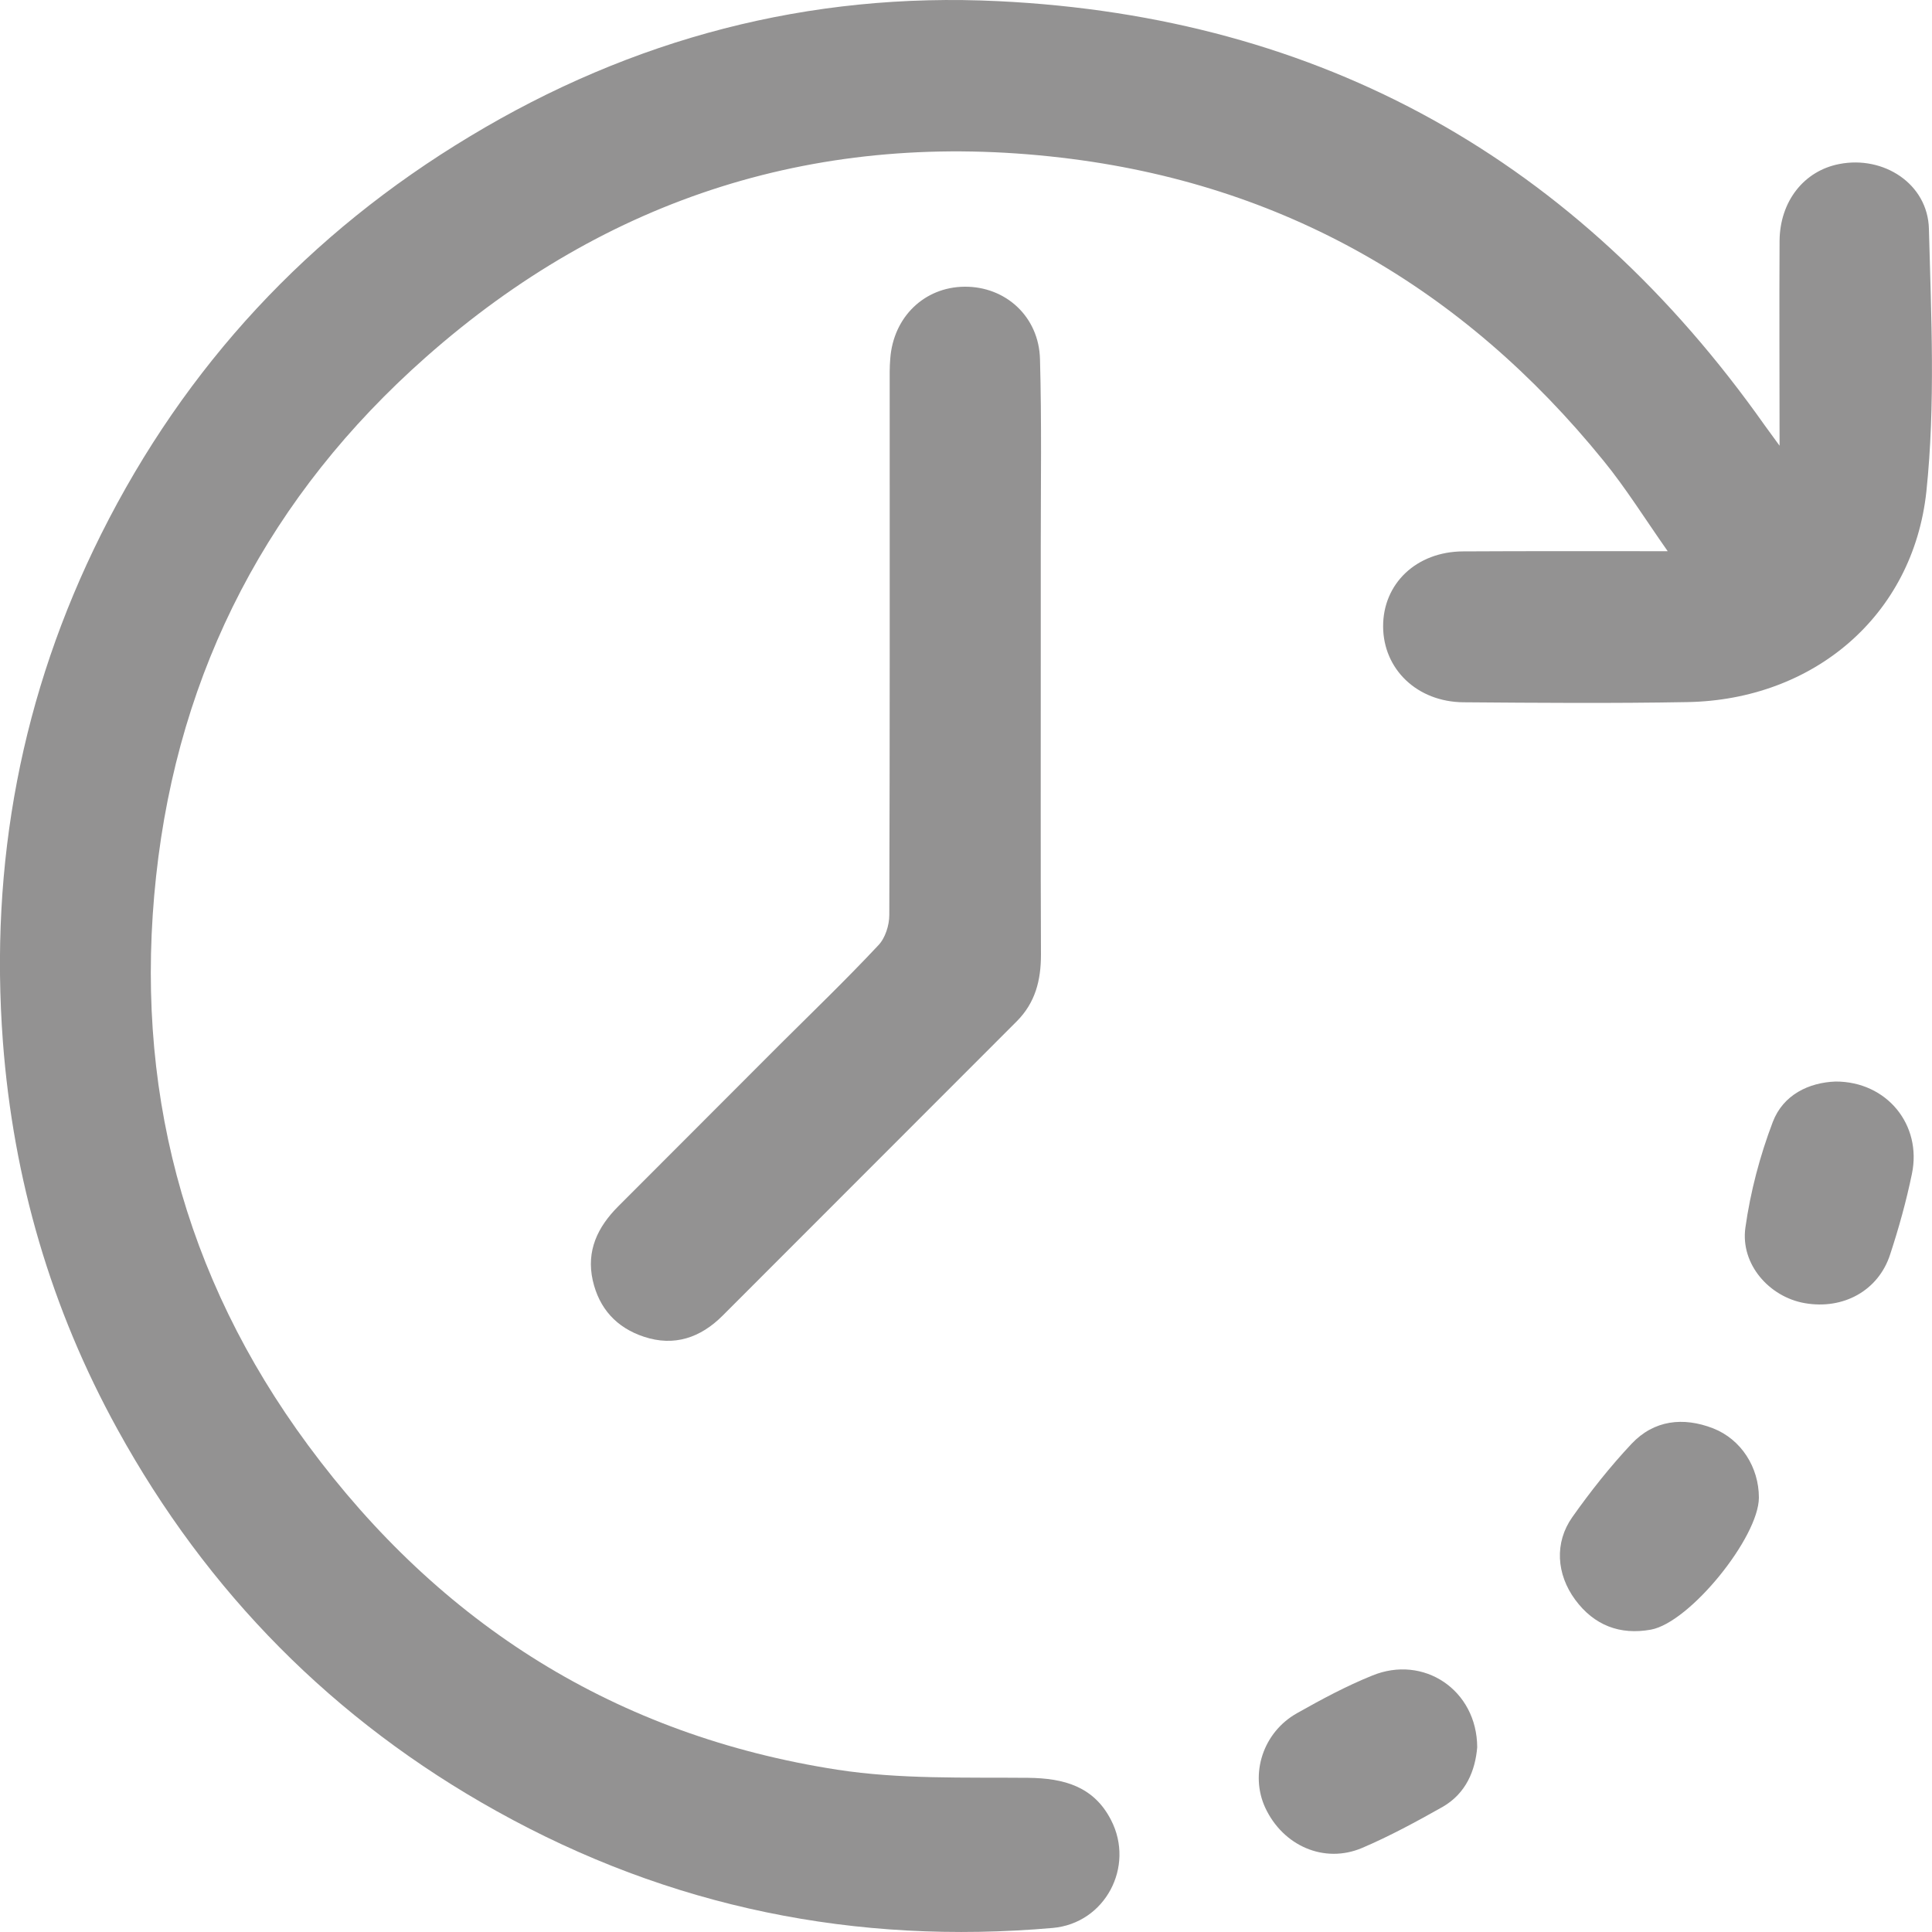 <svg width="10" height="10" viewBox="0 0 10 10" fill="none" xmlns="http://www.w3.org/2000/svg">
<path d="M9.211 2.307C9.211 1.93 9.209 1.588 9.211 1.246C9.213 1.041 9.338 0.884 9.52 0.849C9.749 0.804 9.978 0.951 9.984 1.184C9.996 1.637 10.018 2.095 9.971 2.543C9.902 3.189 9.385 3.622 8.735 3.634C8.348 3.641 7.961 3.638 7.575 3.635C7.335 3.633 7.16 3.464 7.159 3.243C7.158 3.021 7.331 2.855 7.573 2.854C7.914 2.852 8.256 2.853 8.632 2.853C8.512 2.682 8.415 2.526 8.3 2.385C7.573 1.489 6.64 0.95 5.493 0.816C4.249 0.67 3.145 1.017 2.205 1.848C1.397 2.562 0.924 3.462 0.808 4.535C0.691 5.615 0.947 6.604 1.595 7.481C2.281 8.41 3.192 8.983 4.334 9.16C4.658 9.21 4.992 9.199 5.322 9.202C5.508 9.204 5.662 9.247 5.751 9.421C5.875 9.662 5.72 9.955 5.449 9.979C4.43 10.068 3.467 9.874 2.57 9.374C1.727 8.905 1.073 8.243 0.608 7.398C0.264 6.774 0.069 6.105 0.015 5.392C-0.054 4.469 0.11 3.592 0.524 2.764C0.96 1.893 1.599 1.207 2.432 0.706C3.272 0.199 4.188 -0.042 5.167 0.006C6.842 0.087 8.164 0.828 9.133 2.2C9.152 2.226 9.171 2.252 9.211 2.307V2.307Z" fill="#939292"/>
<path d="M5.387 3.445C5.387 3.944 5.386 4.443 5.388 4.941C5.388 5.074 5.359 5.19 5.262 5.287C4.755 5.794 4.248 6.302 3.74 6.81C3.626 6.924 3.49 6.971 3.333 6.919C3.191 6.872 3.101 6.773 3.068 6.627C3.034 6.474 3.093 6.351 3.2 6.244C3.481 5.963 3.762 5.681 4.043 5.4C4.212 5.232 4.383 5.067 4.546 4.893C4.582 4.856 4.603 4.789 4.603 4.736C4.606 3.821 4.605 2.906 4.605 1.99C4.605 1.946 4.604 1.901 4.608 1.856C4.624 1.641 4.784 1.486 4.992 1.484C5.205 1.482 5.378 1.639 5.383 1.86C5.392 2.184 5.387 2.507 5.387 2.831C5.387 3.036 5.387 3.24 5.387 3.445L5.387 3.445Z" fill="#939292"/>
<path d="M7.646 9.044C7.636 9.162 7.59 9.282 7.466 9.353C7.331 9.429 7.193 9.504 7.05 9.565C6.854 9.648 6.641 9.554 6.549 9.357C6.468 9.182 6.537 8.966 6.714 8.867C6.84 8.796 6.968 8.727 7.102 8.673C7.368 8.563 7.645 8.747 7.646 9.044Z" fill="#939292"/>
<path d="M9.5 5.598C9.766 5.597 9.949 5.822 9.896 6.076C9.867 6.217 9.828 6.357 9.783 6.494C9.722 6.681 9.54 6.78 9.341 6.745C9.158 6.713 9.008 6.544 9.034 6.355C9.06 6.169 9.109 5.983 9.176 5.807C9.23 5.666 9.363 5.603 9.501 5.598L9.5 5.598Z" fill="#939292"/>
<path d="M9.104 7.752C9.103 7.957 8.747 8.398 8.545 8.435C8.385 8.464 8.251 8.413 8.153 8.28C8.056 8.148 8.045 7.985 8.138 7.853C8.232 7.72 8.334 7.591 8.445 7.473C8.561 7.35 8.712 7.333 8.867 7.393C9.012 7.45 9.104 7.594 9.104 7.752Z" fill="#939292"/>
</svg>
